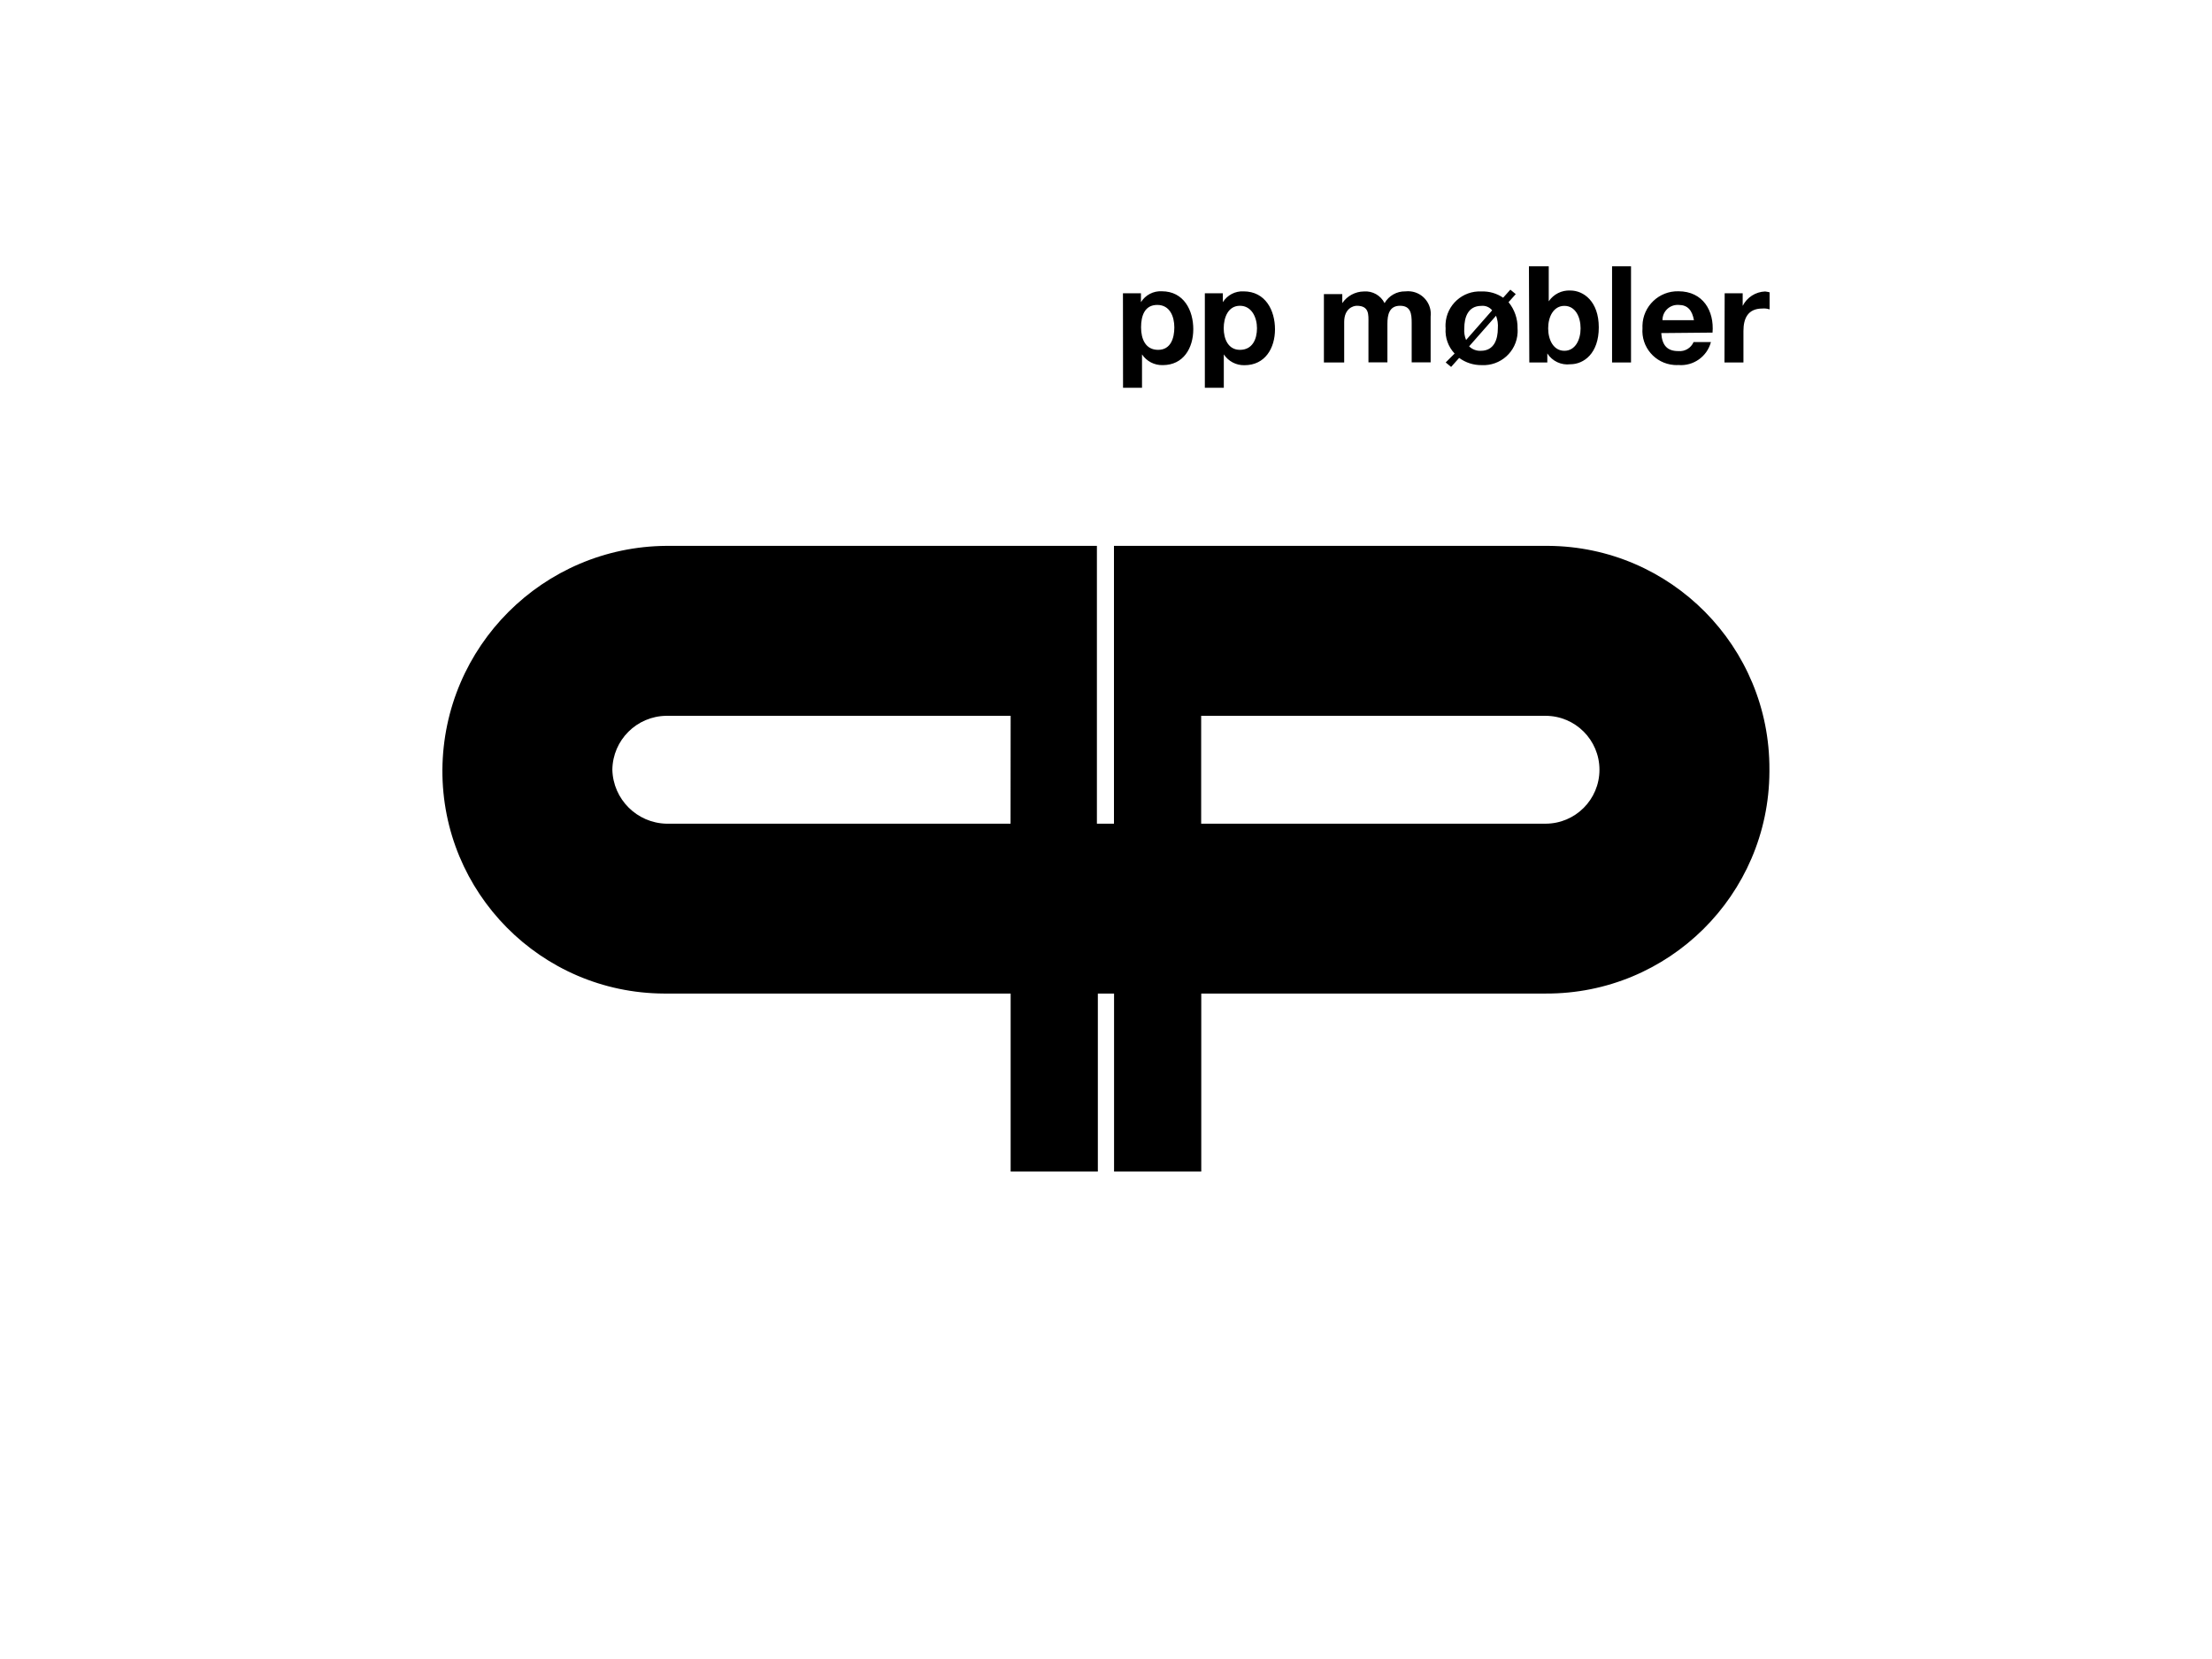 <?xml version="1.0" encoding="UTF-8"?><svg id="Ebene_1" xmlns="http://www.w3.org/2000/svg" viewBox="0 0 400 300"><path d="M279.48,148.949h-62.271v-19.506h62.271c5.386,0,9.753,4.367,9.753,9.753s-4.367,9.753-9.753,9.753m-96.74,0h-62.254c-5.329-.135-9.618-4.424-9.753-9.753,.065-5.359,4.394-9.688,9.753-9.753h62.271l-.017,19.506Zm137.226-9.753c.123-22.236-17.803-40.362-40.039-40.486-.149,0-.298,0-.447,0h-78.04v50.238h-3.085v-50.238H120.486c-22.29,.168-40.318,18.196-40.486,40.486-.114,22.236,17.82,40.355,40.056,40.469,.143,0,.286,0,.43,0h62.271v32.19h15.769v-32.19h2.931v32.19h15.769v-32.19h62.271c22.246,.104,40.364-17.845,40.468-40.09,0-.126,0-.252,0-.378m-8.125-73.652h3.428v-5.691c0-2.28,.806-4.062,3.428-4.062,.44-.04,.884,.013,1.303,.154v-3.085c-.265-.067-.534-.119-.806-.154-1.727,.064-3.283,1.062-4.062,2.605v-2.28h-3.257l-.034,12.512Zm-11.21-7.645c-.013-1.515,1.204-2.753,2.719-2.766,.071,0,.142,.002,.212,.006,1.628,0,2.434,.977,2.76,2.76h-5.691Zm9.05,2.245c.326-3.908-1.714-7.473-6.171-7.473-3.511-.08-6.422,2.702-6.502,6.213-.003,.152-.001,.303,.006,.455-.27,3.407,2.273,6.387,5.68,6.657,.272,.022,.544,.025,.816,.011,2.706,.224,5.183-1.524,5.879-4.148h-3.137c-.47,1.083-1.584,1.741-2.76,1.628-1.954,0-2.931-.977-3.085-3.257l9.273-.086Zm-18.169,5.399h3.428v-17.397h-3.428v17.397Zm-5.691-6.171c0,2.108-.977,4.062-2.931,4.062s-2.931-1.954-2.931-4.062,.977-4.062,2.931-4.062,2.931,1.954,2.931,4.062m-9.273,6.171h3.257v-1.628c.897,1.398,2.517,2.158,4.165,1.954,2.434,0,5.142-1.954,5.142-6.668s-2.76-6.668-5.142-6.668c-1.555-.079-3.038,.662-3.908,1.954v-6.342h-3.582l.069,17.397Zm-15.118,0l.977,.806,1.457-1.628c1.177,.863,2.603,1.32,4.062,1.303,3.413,.181,6.326-2.439,6.507-5.851,.014-.272,.011-.545-.011-.816,.038-1.715-.54-3.387-1.628-4.714l1.303-1.457-.977-.806-1.303,1.457c-1.147-.787-2.518-1.184-3.908-1.131-3.413-.181-6.326,2.439-6.507,5.851-.014,.272-.011,.545,.011,.816-.12,1.681,.471,3.335,1.628,4.559l-1.611,1.611Zm9.102-8.45c.279,.725,.391,1.505,.326,2.28,0,1.954-.651,4.062-3.085,4.062-.784,.038-1.549-.254-2.108-.806l4.868-5.536Zm-5.416,4.388c-.278-.666-.389-1.39-.326-2.108,0-1.954,.651-4.062,3.085-4.062,.746-.08,1.481,.223,1.954,.806l-4.714,5.365Zm-25.471,4.062h3.428v-7.319c0-2.434,1.628-2.931,2.28-2.931,2.28,0,2.108,1.628,2.108,3.085v7.148h3.428v-6.976c0-1.628,.326-3.257,2.28-3.257s2.108,1.457,2.108,3.085v7.148h3.428v-8.279c.261-2.257-1.357-4.298-3.613-4.559-.314-.036-.632-.036-.946,0-1.552-.036-2.998,.779-3.771,2.125-.7-1.398-2.178-2.232-3.737-2.108-1.57,.019-3.03,.807-3.908,2.108v-1.628h-3.325v12.358h.24Zm-15.426-2.28c-2.108,0-2.931-1.954-2.931-3.908s.806-4.062,2.931-4.062,3.085,2.108,3.085,4.062-.806,3.908-3.085,3.908m-6.342,6.856h3.428v-6.033c.826,1.251,2.238,1.99,3.737,1.954,3.737,0,5.519-3.085,5.519-6.496s-1.714-6.856-5.691-6.856c-1.508-.074-2.937,.674-3.737,1.954v-1.611h-3.257v17.089Zm-8.45-6.856c-2.28,0-3.085-1.954-3.085-4.062s.651-4.062,2.931-4.062,3.085,2.108,3.085,4.062-.651,4.062-2.931,4.062m-6.342,6.856h3.428v-6.033c.833,1.25,2.252,1.982,3.754,1.937,3.737,0,5.519-3.085,5.519-6.496s-1.714-6.856-5.691-6.856c-1.523-.083-2.97,.673-3.771,1.971v-1.611h-3.257l.017,17.089Z"/></svg>